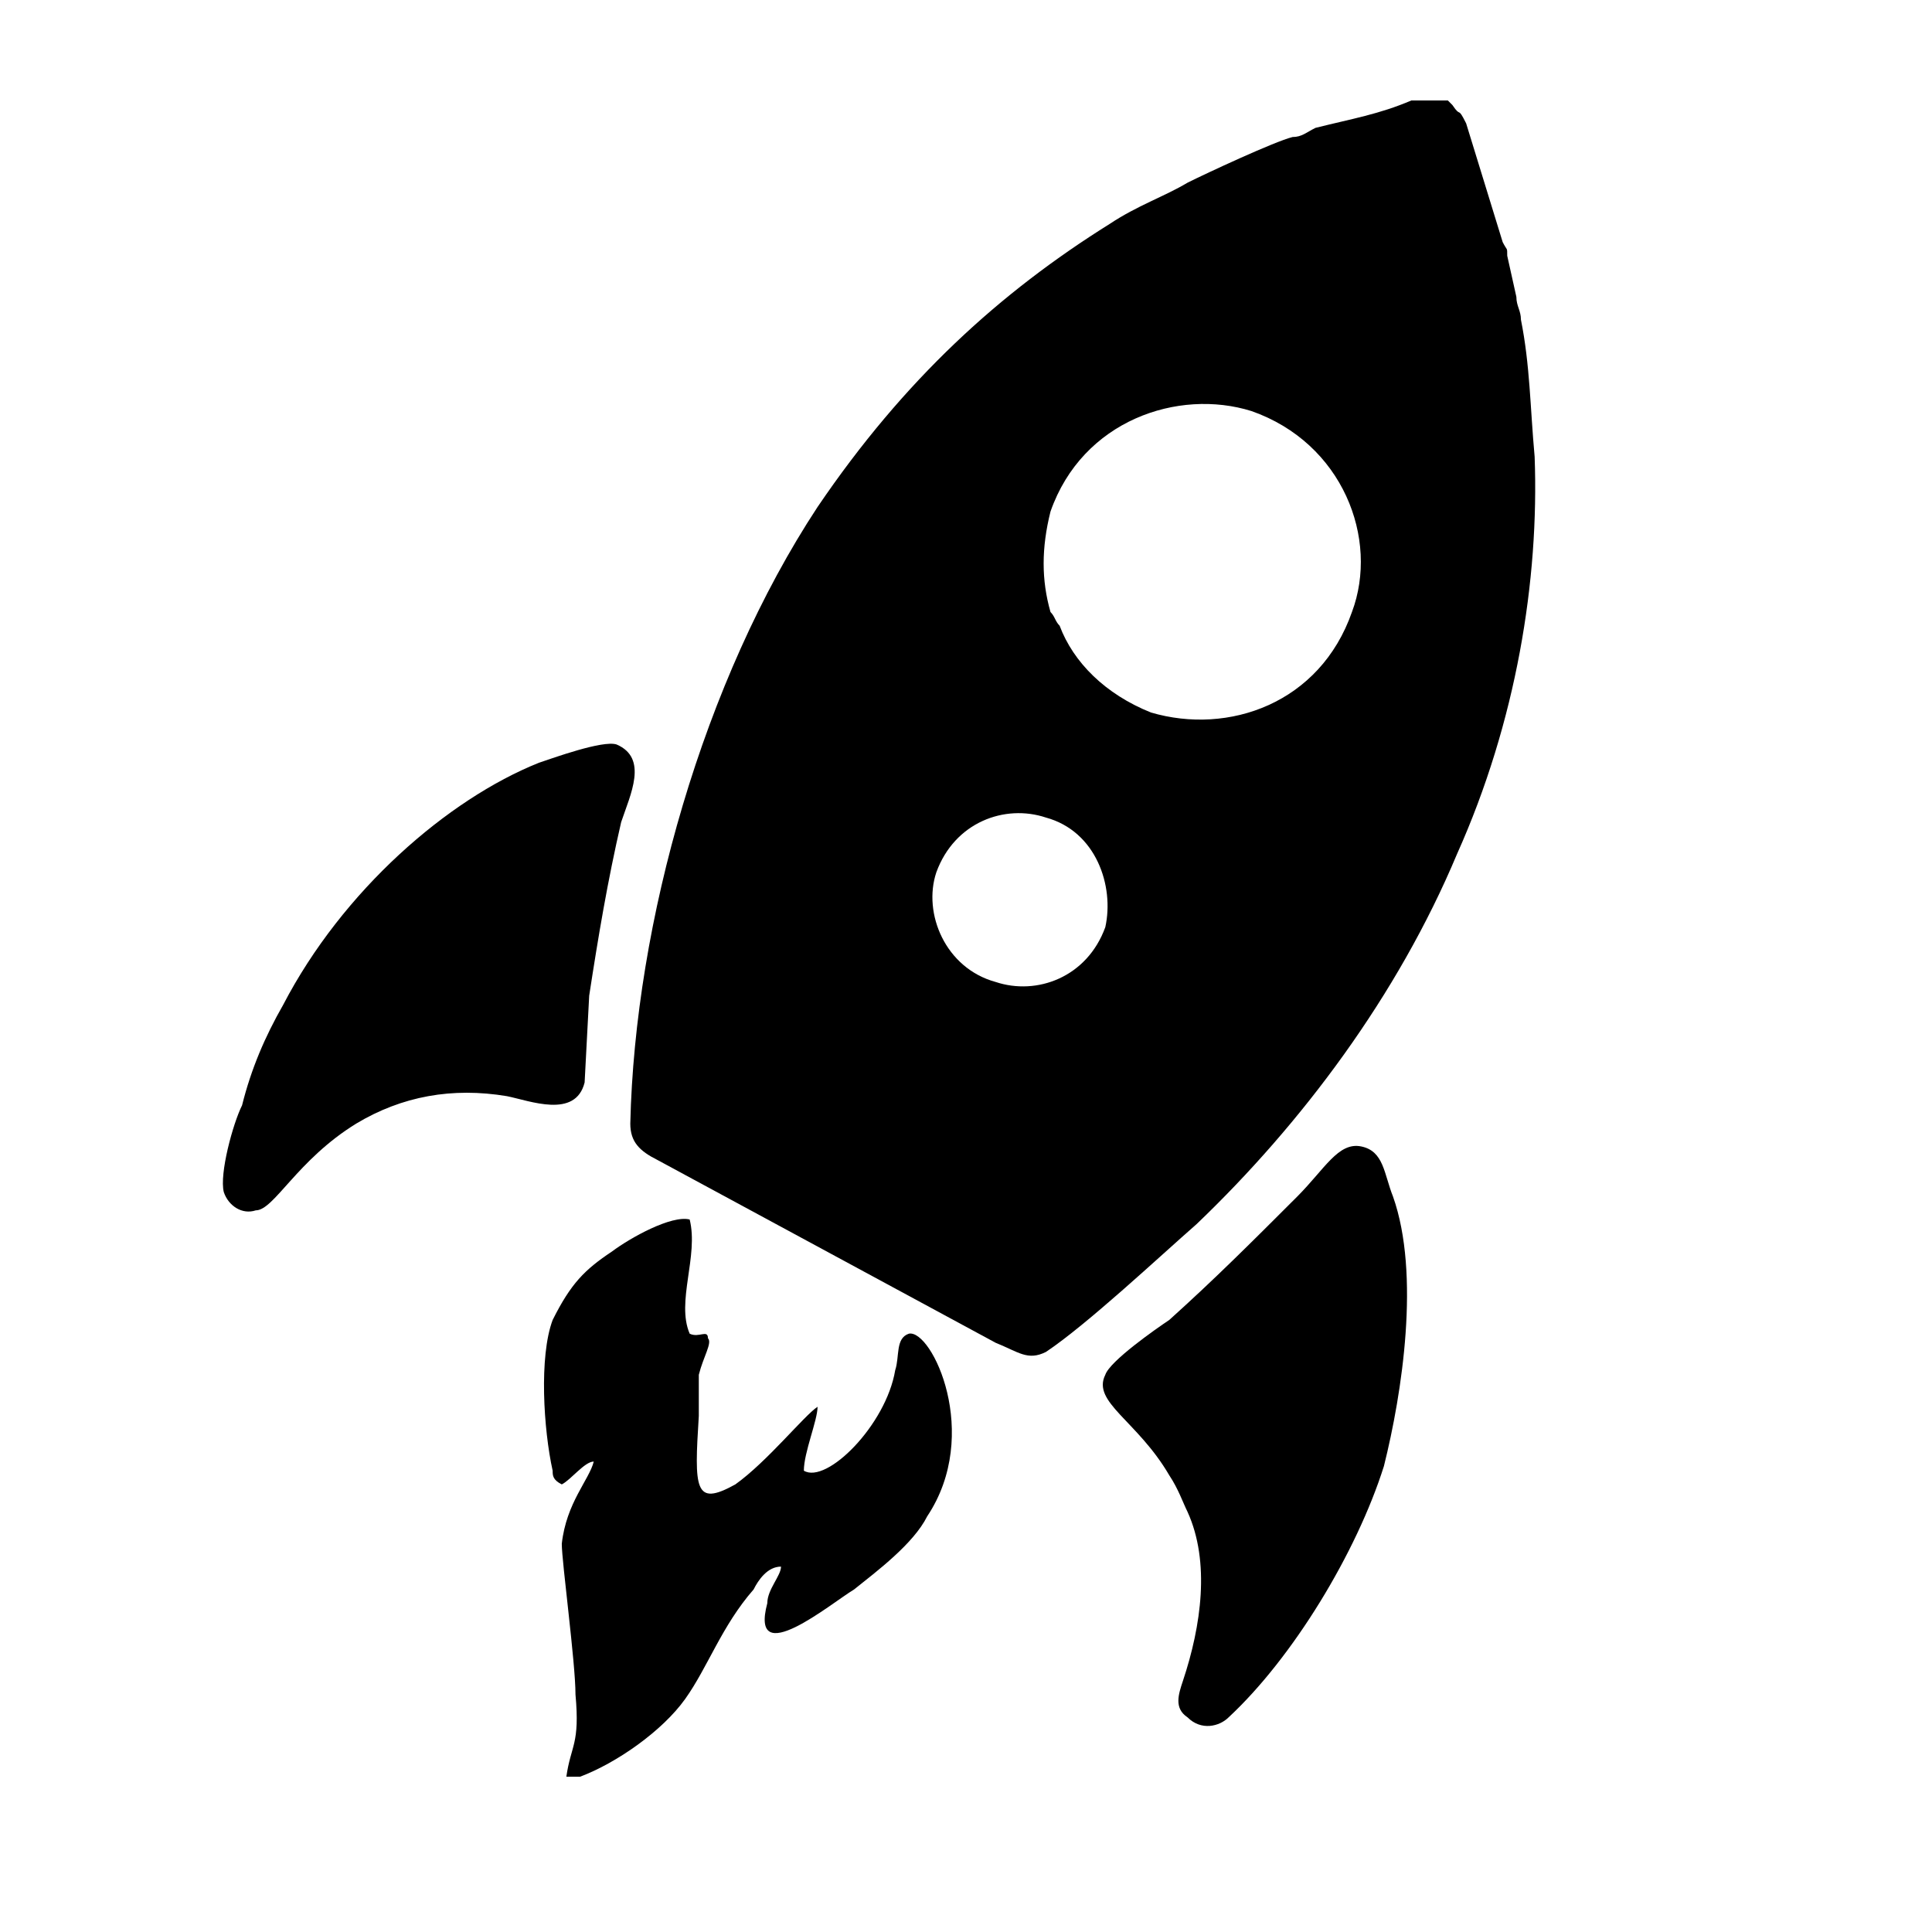 <?xml version="1.0" encoding="UTF-8"?>
<!DOCTYPE svg PUBLIC "-//W3C//DTD SVG 1.1//EN" "http://www.w3.org/Graphics/SVG/1.1/DTD/svg11.dtd">
<!-- Creator: CorelDRAW X7 -->
<svg xmlns="http://www.w3.org/2000/svg" xml:space="preserve" width="4.233mm" height="4.233mm" version="1.1" style="shape-rendering:geometricPrecision; text-rendering:geometricPrecision; image-rendering:optimizeQuality; fill-rule:evenodd; clip-rule:evenodd"
viewBox="0 0 423 423"
 xmlns:xlink="http://www.w3.org/1999/xlink">
 <defs>
  <style type="text/css">
   <![CDATA[
    .fil0 {fill:none}
    .fil1 {fill:black}
   ]]>
  </style>
 </defs>
 <g id="Layer_x0020_1">
  <rect class="fil0" width="423" height="423"/>
  <g id="_2303137724848">
   <path class="fil1" d="M318 23l-1 -1c-3,0 -5,0 -8,0 -7,3 -13,4 -21,6 -2,1 -3,2 -5,2 -4,1 -19,8 -23,10 -5,3 -11,5 -17,9 -24,15 -45,34 -64,62 -25,38 -40,91 -41,135 0,4 2,6 6,8l74 40c5,2 7,4 11,2 9,-6 25,-21 33,-28 23,-22 44,-50 57,-81 13,-29 18,-60 17,-87 -1,-11 -1,-20 -3,-30 0,-2 -1,-3 -1,-5l-2 -9c0,-2 0,-1 -1,-3l-8 -26c-2,-4 -1,-1 -3,-4zm-44 67c-16,-5 -37,2 -44,22 -2,8 -2,15 0,22 1,1 1,2 2,3 3,8 10,15 20,19 17,5 37,-2 44,-22 6,-16 -2,-37 -22,-44zm-45 89c-9,-3 -20,1 -24,12 -3,9 2,21 13,24 9,3 20,-1 24,-12 2,-9 -2,-21 -13,-24z"/>
   <path class="fil1" d="M124 389l1 0c0,0 1,0 1,0 0,0 0,0 0,0l1 0c8,-3 18,-10 23,-17 5,-7 8,-16 15,-24 1,-2 3,-5 6,-5 0,2 -3,5 -3,8 -4,15 14,0 19,-3 5,-4 13,-10 16,-16 12,-18 1,-41 -4,-40 -3,1 -2,5 -3,8 -2,12 -15,25 -20,22 0,-4 3,-11 3,-14 -3,2 -11,12 -18,17 -9,5 -9,1 -8,-15 0,-3 0,-6 0,-9 1,-4 3,-7 2,-8 0,-2 -2,0 -4,-1 -3,-7 2,-17 0,-25 -4,-1 -13,4 -17,7 -6,4 -9,7 -13,15 -3,8 -2,24 0,33 0,1 0,2 2,3 2,-1 5,-5 7,-5 -1,4 -6,9 -7,18 0,4 3,26 3,33 1,11 -1,11 -2,18z"/>
   <path class="fil1" d="M62 220c-4,7 -7,14 -9,22 -2,4 -5,15 -4,19 1,3 4,5 7,4 4,0 9,-11 22,-19 10,-6 21,-8 33,-6 5,1 15,5 17,-3l1 -19c2,-13 4,-25 7,-38 2,-6 6,-14 -1,-17 -3,-1 -14,3 -17,4 -20,8 -43,28 -56,53z"/>
   <path class="fil1" d="M298 251c-5,-1 -8,5 -14,11 -10,10 -18,18 -28,27 -3,2 -13,9 -14,12 -3,6 7,10 14,22 2,3 3,6 4,8 5,11 3,25 -1,37 -1,3 -2,6 1,8 3,3 7,2 9,0 14,-13 28,-36 34,-55 4,-16 8,-42 2,-59 -2,-5 -2,-10 -7,-11z"/>
  </g>
 </g>
</svg>
